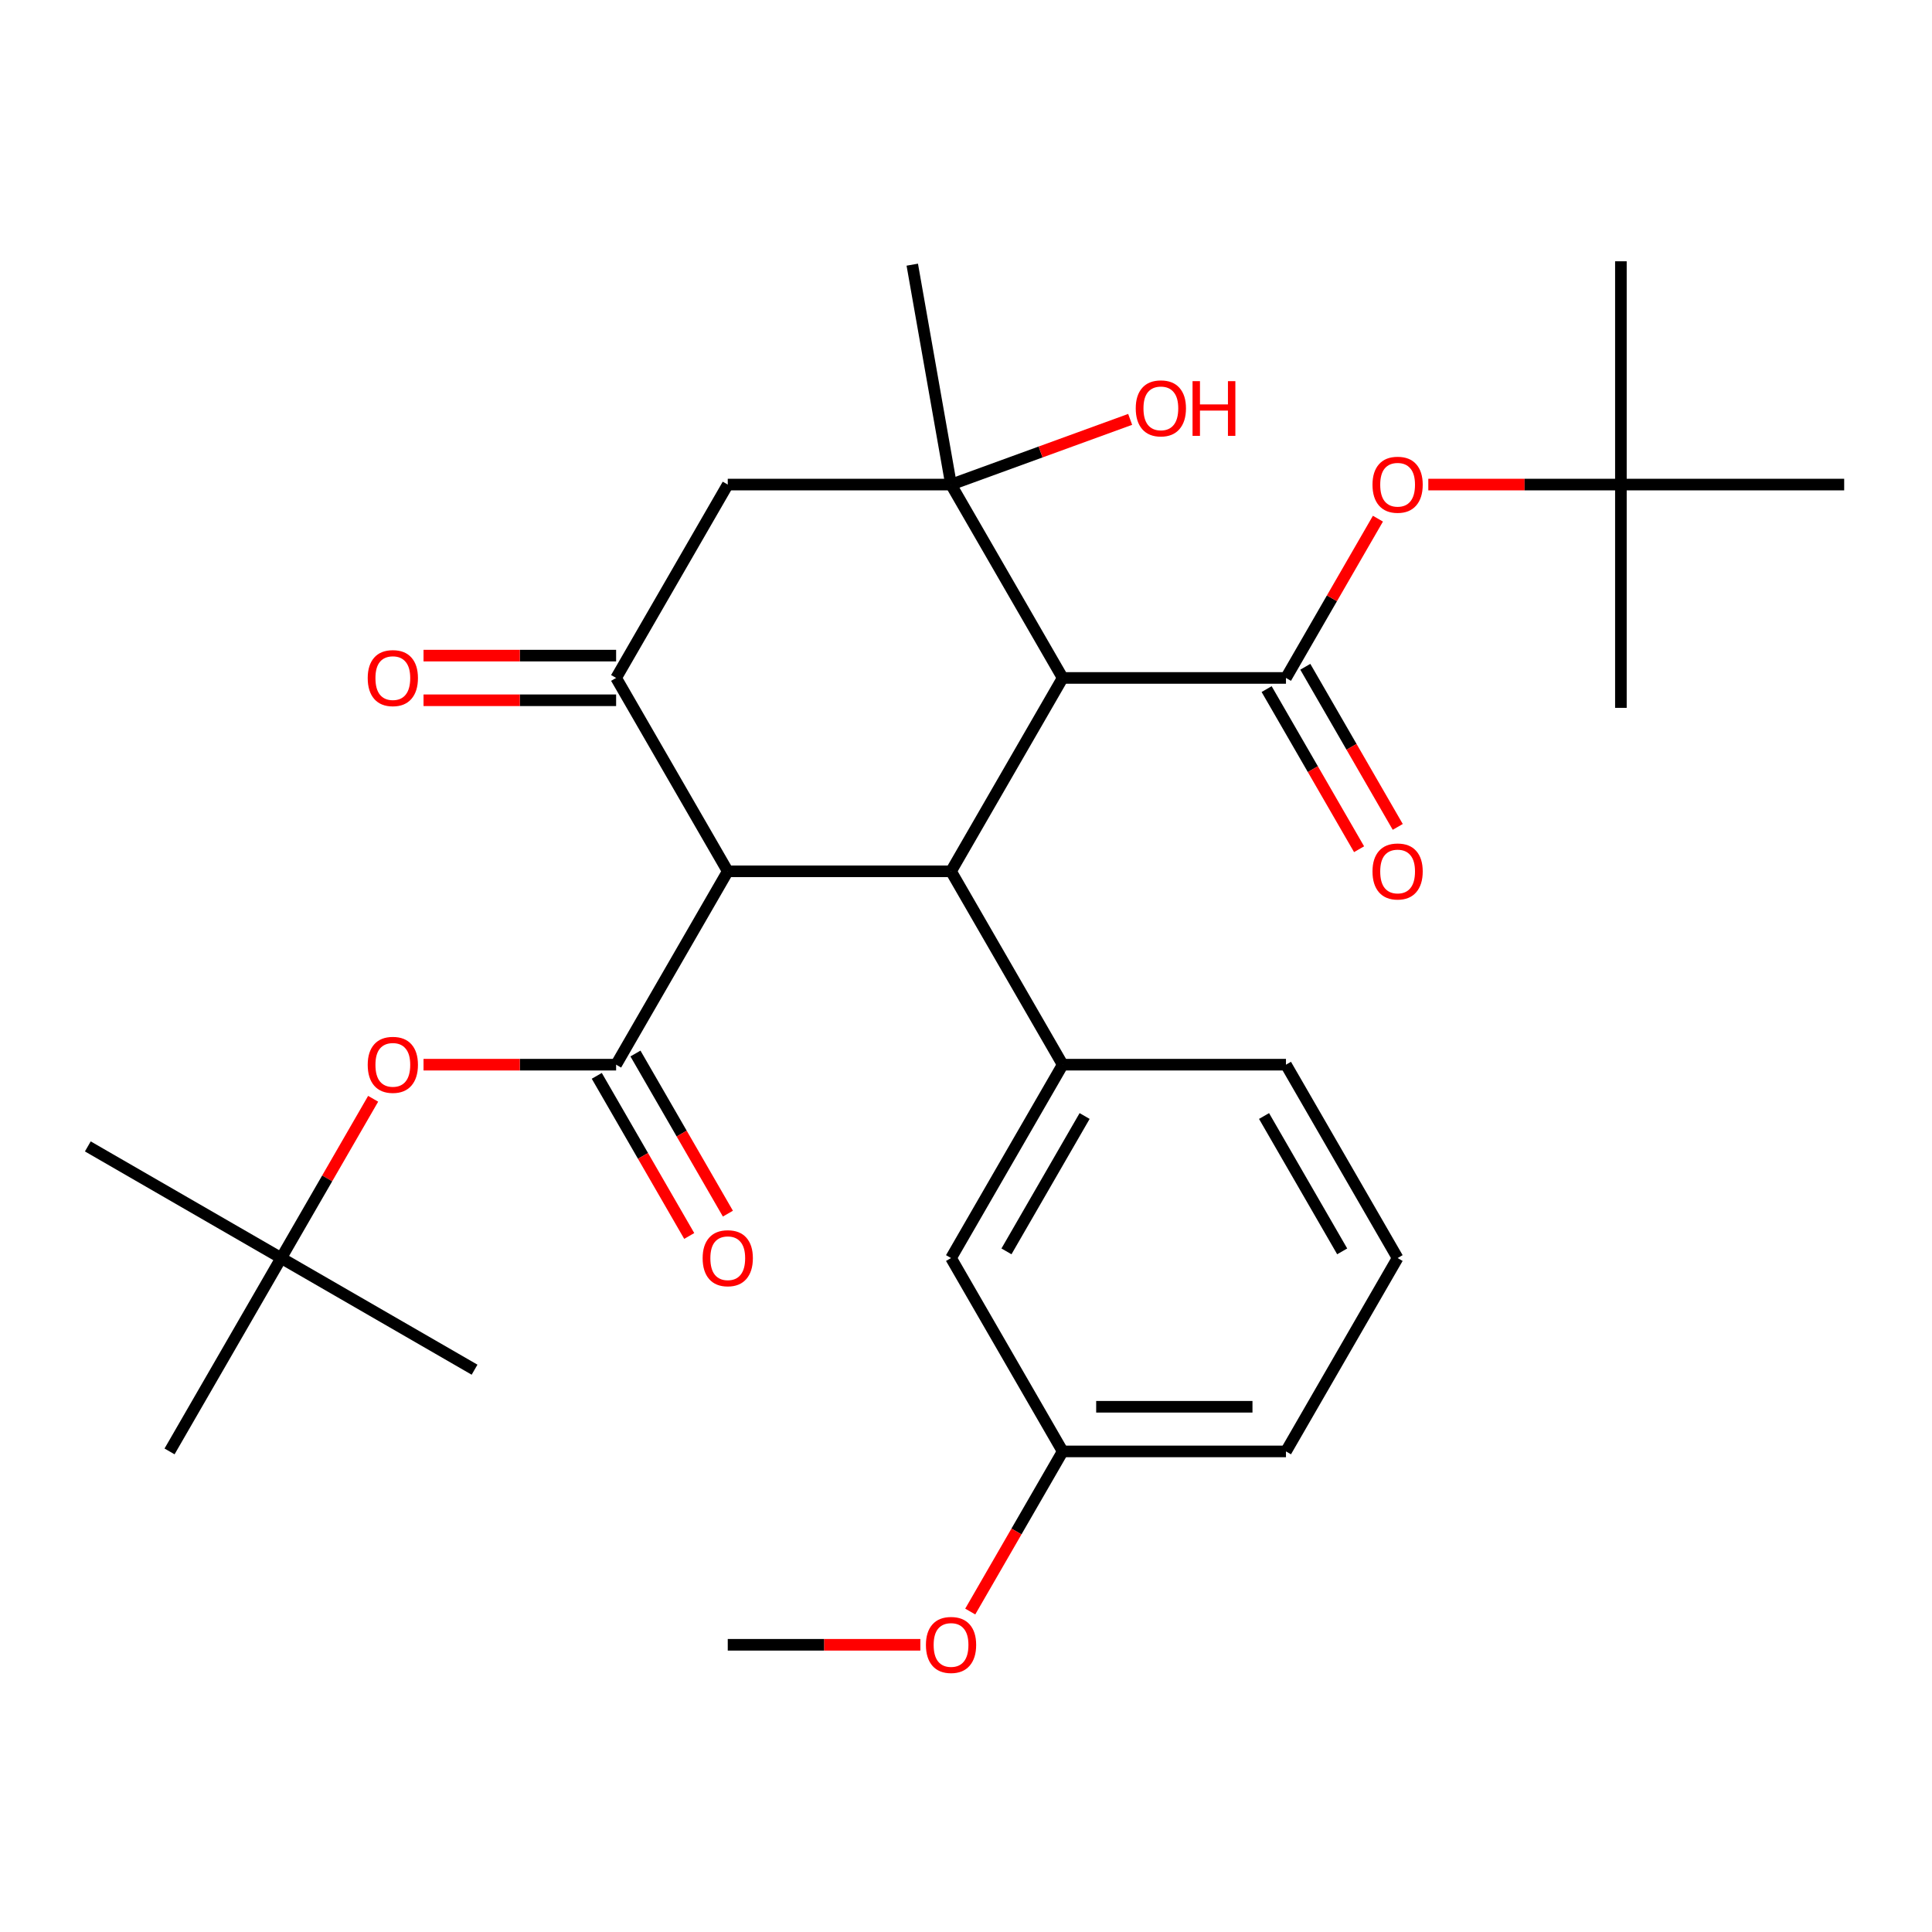 <?xml version='1.0' encoding='iso-8859-1'?>
<svg version='1.1' baseProfile='full'
              xmlns='http://www.w3.org/2000/svg'
                      xmlns:rdkit='http://www.rdkit.org/xml'
                      xmlns:xlink='http://www.w3.org/1999/xlink'
                  xml:space='preserve'
width='1000px' height='1000px' viewBox='0 0 1000 1000'>
<!-- END OF HEADER -->
<rect style='opacity:1.0;fill:#FFFFFF;stroke:none' width='1000' height='1000' x='0' y='0'> </rect>
<path class='bond-1' d='M 550.044,350.901 L 492.258,450.989' style='fill:none;fill-rule:evenodd;stroke:#000000;stroke-width:6px;stroke-linecap:butt;stroke-linejoin:miter;stroke-opacity:1' />
<path class='bond-2' d='M 550.044,350.901 L 665.616,350.901' style='fill:none;fill-rule:evenodd;stroke:#000000;stroke-width:6px;stroke-linecap:butt;stroke-linejoin:miter;stroke-opacity:1' />
<path class='bond-4' d='M 550.044,350.901 L 492.258,250.812' style='fill:none;fill-rule:evenodd;stroke:#000000;stroke-width:6px;stroke-linecap:butt;stroke-linejoin:miter;stroke-opacity:1' />
<path class='bond-0' d='M 376.686,450.989 L 492.258,450.989' style='fill:none;fill-rule:evenodd;stroke:#000000;stroke-width:6px;stroke-linecap:butt;stroke-linejoin:miter;stroke-opacity:1' />
<path class='bond-3' d='M 376.686,450.989 L 318.9,551.077' style='fill:none;fill-rule:evenodd;stroke:#000000;stroke-width:6px;stroke-linecap:butt;stroke-linejoin:miter;stroke-opacity:1' />
<path class='bond-30' d='M 376.686,450.989 L 318.9,350.901' style='fill:none;fill-rule:evenodd;stroke:#000000;stroke-width:6px;stroke-linecap:butt;stroke-linejoin:miter;stroke-opacity:1' />
<path class='bond-7' d='M 492.258,450.989 L 550.044,551.077' style='fill:none;fill-rule:evenodd;stroke:#000000;stroke-width:6px;stroke-linecap:butt;stroke-linejoin:miter;stroke-opacity:1' />
<path class='bond-9' d='M 665.616,350.901 L 689.414,309.681' style='fill:none;fill-rule:evenodd;stroke:#000000;stroke-width:6px;stroke-linecap:butt;stroke-linejoin:miter;stroke-opacity:1' />
<path class='bond-9' d='M 689.414,309.681 L 713.212,268.462' style='fill:none;fill-rule:evenodd;stroke:#FF0000;stroke-width:6px;stroke-linecap:butt;stroke-linejoin:miter;stroke-opacity:1' />
<path class='bond-10' d='M 655.607,356.679 L 679.532,398.119' style='fill:none;fill-rule:evenodd;stroke:#000000;stroke-width:6px;stroke-linecap:butt;stroke-linejoin:miter;stroke-opacity:1' />
<path class='bond-10' d='M 679.532,398.119 L 703.457,439.558' style='fill:none;fill-rule:evenodd;stroke:#FF0000;stroke-width:6px;stroke-linecap:butt;stroke-linejoin:miter;stroke-opacity:1' />
<path class='bond-10' d='M 675.625,345.122 L 699.55,386.561' style='fill:none;fill-rule:evenodd;stroke:#000000;stroke-width:6px;stroke-linecap:butt;stroke-linejoin:miter;stroke-opacity:1' />
<path class='bond-10' d='M 699.55,386.561 L 723.475,428.001' style='fill:none;fill-rule:evenodd;stroke:#FF0000;stroke-width:6px;stroke-linecap:butt;stroke-linejoin:miter;stroke-opacity:1' />
<path class='bond-8' d='M 318.9,551.077 L 269.059,551.077' style='fill:none;fill-rule:evenodd;stroke:#000000;stroke-width:6px;stroke-linecap:butt;stroke-linejoin:miter;stroke-opacity:1' />
<path class='bond-8' d='M 269.059,551.077 L 219.218,551.077' style='fill:none;fill-rule:evenodd;stroke:#FF0000;stroke-width:6px;stroke-linecap:butt;stroke-linejoin:miter;stroke-opacity:1' />
<path class='bond-11' d='M 308.892,556.855 L 332.817,598.295' style='fill:none;fill-rule:evenodd;stroke:#000000;stroke-width:6px;stroke-linecap:butt;stroke-linejoin:miter;stroke-opacity:1' />
<path class='bond-11' d='M 332.817,598.295 L 356.742,639.734' style='fill:none;fill-rule:evenodd;stroke:#FF0000;stroke-width:6px;stroke-linecap:butt;stroke-linejoin:miter;stroke-opacity:1' />
<path class='bond-11' d='M 328.909,545.298 L 352.834,586.738' style='fill:none;fill-rule:evenodd;stroke:#000000;stroke-width:6px;stroke-linecap:butt;stroke-linejoin:miter;stroke-opacity:1' />
<path class='bond-11' d='M 352.834,586.738 L 376.759,628.177' style='fill:none;fill-rule:evenodd;stroke:#FF0000;stroke-width:6px;stroke-linecap:butt;stroke-linejoin:miter;stroke-opacity:1' />
<path class='bond-6' d='M 492.258,250.812 L 376.686,250.812' style='fill:none;fill-rule:evenodd;stroke:#000000;stroke-width:6px;stroke-linecap:butt;stroke-linejoin:miter;stroke-opacity:1' />
<path class='bond-16' d='M 492.258,250.812 L 538.615,233.94' style='fill:none;fill-rule:evenodd;stroke:#000000;stroke-width:6px;stroke-linecap:butt;stroke-linejoin:miter;stroke-opacity:1' />
<path class='bond-16' d='M 538.615,233.94 L 584.971,217.068' style='fill:none;fill-rule:evenodd;stroke:#FF0000;stroke-width:6px;stroke-linecap:butt;stroke-linejoin:miter;stroke-opacity:1' />
<path class='bond-18' d='M 492.258,250.812 L 472.189,136.996' style='fill:none;fill-rule:evenodd;stroke:#000000;stroke-width:6px;stroke-linecap:butt;stroke-linejoin:miter;stroke-opacity:1' />
<path class='bond-5' d='M 318.9,350.901 L 376.686,250.812' style='fill:none;fill-rule:evenodd;stroke:#000000;stroke-width:6px;stroke-linecap:butt;stroke-linejoin:miter;stroke-opacity:1' />
<path class='bond-12' d='M 318.9,339.343 L 269.059,339.343' style='fill:none;fill-rule:evenodd;stroke:#000000;stroke-width:6px;stroke-linecap:butt;stroke-linejoin:miter;stroke-opacity:1' />
<path class='bond-12' d='M 269.059,339.343 L 219.218,339.343' style='fill:none;fill-rule:evenodd;stroke:#FF0000;stroke-width:6px;stroke-linecap:butt;stroke-linejoin:miter;stroke-opacity:1' />
<path class='bond-12' d='M 318.9,362.458 L 269.059,362.458' style='fill:none;fill-rule:evenodd;stroke:#000000;stroke-width:6px;stroke-linecap:butt;stroke-linejoin:miter;stroke-opacity:1' />
<path class='bond-12' d='M 269.059,362.458 L 219.218,362.458' style='fill:none;fill-rule:evenodd;stroke:#FF0000;stroke-width:6px;stroke-linecap:butt;stroke-linejoin:miter;stroke-opacity:1' />
<path class='bond-13' d='M 550.044,551.077 L 492.258,651.165' style='fill:none;fill-rule:evenodd;stroke:#000000;stroke-width:6px;stroke-linecap:butt;stroke-linejoin:miter;stroke-opacity:1' />
<path class='bond-13' d='M 561.394,577.647 L 520.944,647.709' style='fill:none;fill-rule:evenodd;stroke:#000000;stroke-width:6px;stroke-linecap:butt;stroke-linejoin:miter;stroke-opacity:1' />
<path class='bond-19' d='M 550.044,551.077 L 665.616,551.077' style='fill:none;fill-rule:evenodd;stroke:#000000;stroke-width:6px;stroke-linecap:butt;stroke-linejoin:miter;stroke-opacity:1' />
<path class='bond-15' d='M 193.139,568.726 L 169.341,609.946' style='fill:none;fill-rule:evenodd;stroke:#FF0000;stroke-width:6px;stroke-linecap:butt;stroke-linejoin:miter;stroke-opacity:1' />
<path class='bond-15' d='M 169.341,609.946 L 145.543,651.165' style='fill:none;fill-rule:evenodd;stroke:#000000;stroke-width:6px;stroke-linecap:butt;stroke-linejoin:miter;stroke-opacity:1' />
<path class='bond-14' d='M 739.291,250.812 L 789.132,250.812' style='fill:none;fill-rule:evenodd;stroke:#FF0000;stroke-width:6px;stroke-linecap:butt;stroke-linejoin:miter;stroke-opacity:1' />
<path class='bond-14' d='M 789.132,250.812 L 838.974,250.812' style='fill:none;fill-rule:evenodd;stroke:#000000;stroke-width:6px;stroke-linecap:butt;stroke-linejoin:miter;stroke-opacity:1' />
<path class='bond-17' d='M 492.258,651.165 L 550.044,751.253' style='fill:none;fill-rule:evenodd;stroke:#000000;stroke-width:6px;stroke-linecap:butt;stroke-linejoin:miter;stroke-opacity:1' />
<path class='bond-22' d='M 838.974,250.812 L 838.974,135.241' style='fill:none;fill-rule:evenodd;stroke:#000000;stroke-width:6px;stroke-linecap:butt;stroke-linejoin:miter;stroke-opacity:1' />
<path class='bond-23' d='M 838.974,250.812 L 838.974,366.384' style='fill:none;fill-rule:evenodd;stroke:#000000;stroke-width:6px;stroke-linecap:butt;stroke-linejoin:miter;stroke-opacity:1' />
<path class='bond-27' d='M 838.974,250.812 L 954.545,250.812' style='fill:none;fill-rule:evenodd;stroke:#000000;stroke-width:6px;stroke-linecap:butt;stroke-linejoin:miter;stroke-opacity:1' />
<path class='bond-24' d='M 145.543,651.165 L 45.455,593.379' style='fill:none;fill-rule:evenodd;stroke:#000000;stroke-width:6px;stroke-linecap:butt;stroke-linejoin:miter;stroke-opacity:1' />
<path class='bond-25' d='M 145.543,651.165 L 245.631,708.951' style='fill:none;fill-rule:evenodd;stroke:#000000;stroke-width:6px;stroke-linecap:butt;stroke-linejoin:miter;stroke-opacity:1' />
<path class='bond-26' d='M 145.543,651.165 L 87.757,751.253' style='fill:none;fill-rule:evenodd;stroke:#000000;stroke-width:6px;stroke-linecap:butt;stroke-linejoin:miter;stroke-opacity:1' />
<path class='bond-20' d='M 550.044,751.253 L 526.119,792.693' style='fill:none;fill-rule:evenodd;stroke:#000000;stroke-width:6px;stroke-linecap:butt;stroke-linejoin:miter;stroke-opacity:1' />
<path class='bond-20' d='M 526.119,792.693 L 502.194,834.132' style='fill:none;fill-rule:evenodd;stroke:#FF0000;stroke-width:6px;stroke-linecap:butt;stroke-linejoin:miter;stroke-opacity:1' />
<path class='bond-31' d='M 550.044,751.253 L 665.616,751.253' style='fill:none;fill-rule:evenodd;stroke:#000000;stroke-width:6px;stroke-linecap:butt;stroke-linejoin:miter;stroke-opacity:1' />
<path class='bond-31' d='M 567.38,728.139 L 648.28,728.139' style='fill:none;fill-rule:evenodd;stroke:#000000;stroke-width:6px;stroke-linecap:butt;stroke-linejoin:miter;stroke-opacity:1' />
<path class='bond-21' d='M 665.616,551.077 L 723.402,651.165' style='fill:none;fill-rule:evenodd;stroke:#000000;stroke-width:6px;stroke-linecap:butt;stroke-linejoin:miter;stroke-opacity:1' />
<path class='bond-21' d='M 654.266,577.647 L 694.716,647.709' style='fill:none;fill-rule:evenodd;stroke:#000000;stroke-width:6px;stroke-linecap:butt;stroke-linejoin:miter;stroke-opacity:1' />
<path class='bond-29' d='M 476.369,851.341 L 426.528,851.341' style='fill:none;fill-rule:evenodd;stroke:#FF0000;stroke-width:6px;stroke-linecap:butt;stroke-linejoin:miter;stroke-opacity:1' />
<path class='bond-29' d='M 426.528,851.341 L 376.686,851.341' style='fill:none;fill-rule:evenodd;stroke:#000000;stroke-width:6px;stroke-linecap:butt;stroke-linejoin:miter;stroke-opacity:1' />
<path class='bond-28' d='M 723.402,651.165 L 665.616,751.253' style='fill:none;fill-rule:evenodd;stroke:#000000;stroke-width:6px;stroke-linecap:butt;stroke-linejoin:miter;stroke-opacity:1' />
<path  class='atom-9' d='M 190.329 551.157
Q 190.329 544.357, 193.689 540.557
Q 197.049 536.757, 203.329 536.757
Q 209.609 536.757, 212.969 540.557
Q 216.329 544.357, 216.329 551.157
Q 216.329 558.037, 212.929 561.957
Q 209.529 565.837, 203.329 565.837
Q 197.089 565.837, 193.689 561.957
Q 190.329 558.077, 190.329 551.157
M 203.329 562.637
Q 207.649 562.637, 209.969 559.757
Q 212.329 556.837, 212.329 551.157
Q 212.329 545.597, 209.969 542.797
Q 207.649 539.957, 203.329 539.957
Q 199.009 539.957, 196.649 542.757
Q 194.329 545.557, 194.329 551.157
Q 194.329 556.877, 196.649 559.757
Q 199.009 562.637, 203.329 562.637
' fill='#FF0000'/>
<path  class='atom-10' d='M 710.402 250.892
Q 710.402 244.092, 713.762 240.292
Q 717.122 236.492, 723.402 236.492
Q 729.682 236.492, 733.042 240.292
Q 736.402 244.092, 736.402 250.892
Q 736.402 257.772, 733.002 261.692
Q 729.602 265.572, 723.402 265.572
Q 717.162 265.572, 713.762 261.692
Q 710.402 257.812, 710.402 250.892
M 723.402 262.372
Q 727.722 262.372, 730.042 259.492
Q 732.402 256.572, 732.402 250.892
Q 732.402 245.332, 730.042 242.532
Q 727.722 239.692, 723.402 239.692
Q 719.082 239.692, 716.722 242.492
Q 714.402 245.292, 714.402 250.892
Q 714.402 256.612, 716.722 259.492
Q 719.082 262.372, 723.402 262.372
' fill='#FF0000'/>
<path  class='atom-11' d='M 710.402 451.069
Q 710.402 444.269, 713.762 440.469
Q 717.122 436.669, 723.402 436.669
Q 729.682 436.669, 733.042 440.469
Q 736.402 444.269, 736.402 451.069
Q 736.402 457.949, 733.002 461.869
Q 729.602 465.749, 723.402 465.749
Q 717.162 465.749, 713.762 461.869
Q 710.402 457.989, 710.402 451.069
M 723.402 462.549
Q 727.722 462.549, 730.042 459.669
Q 732.402 456.749, 732.402 451.069
Q 732.402 445.509, 730.042 442.709
Q 727.722 439.869, 723.402 439.869
Q 719.082 439.869, 716.722 442.669
Q 714.402 445.469, 714.402 451.069
Q 714.402 456.789, 716.722 459.669
Q 719.082 462.549, 723.402 462.549
' fill='#FF0000'/>
<path  class='atom-12' d='M 363.686 651.245
Q 363.686 644.445, 367.046 640.645
Q 370.406 636.845, 376.686 636.845
Q 382.966 636.845, 386.326 640.645
Q 389.686 644.445, 389.686 651.245
Q 389.686 658.125, 386.286 662.045
Q 382.886 665.925, 376.686 665.925
Q 370.446 665.925, 367.046 662.045
Q 363.686 658.165, 363.686 651.245
M 376.686 662.725
Q 381.006 662.725, 383.326 659.845
Q 385.686 656.925, 385.686 651.245
Q 385.686 645.685, 383.326 642.885
Q 381.006 640.045, 376.686 640.045
Q 372.366 640.045, 370.006 642.845
Q 367.686 645.645, 367.686 651.245
Q 367.686 656.965, 370.006 659.845
Q 372.366 662.725, 376.686 662.725
' fill='#FF0000'/>
<path  class='atom-13' d='M 190.329 350.981
Q 190.329 344.181, 193.689 340.381
Q 197.049 336.581, 203.329 336.581
Q 209.609 336.581, 212.969 340.381
Q 216.329 344.181, 216.329 350.981
Q 216.329 357.861, 212.929 361.781
Q 209.529 365.661, 203.329 365.661
Q 197.089 365.661, 193.689 361.781
Q 190.329 357.901, 190.329 350.981
M 203.329 362.461
Q 207.649 362.461, 209.969 359.581
Q 212.329 356.661, 212.329 350.981
Q 212.329 345.421, 209.969 342.621
Q 207.649 339.781, 203.329 339.781
Q 199.009 339.781, 196.649 342.581
Q 194.329 345.381, 194.329 350.981
Q 194.329 356.701, 196.649 359.581
Q 199.009 362.461, 203.329 362.461
' fill='#FF0000'/>
<path  class='atom-17' d='M 587.86 211.365
Q 587.86 204.565, 591.22 200.765
Q 594.58 196.965, 600.86 196.965
Q 607.14 196.965, 610.5 200.765
Q 613.86 204.565, 613.86 211.365
Q 613.86 218.245, 610.46 222.165
Q 607.06 226.045, 600.86 226.045
Q 594.62 226.045, 591.22 222.165
Q 587.86 218.285, 587.86 211.365
M 600.86 222.845
Q 605.18 222.845, 607.5 219.965
Q 609.86 217.045, 609.86 211.365
Q 609.86 205.805, 607.5 203.005
Q 605.18 200.165, 600.86 200.165
Q 596.54 200.165, 594.18 202.965
Q 591.86 205.765, 591.86 211.365
Q 591.86 217.085, 594.18 219.965
Q 596.54 222.845, 600.86 222.845
' fill='#FF0000'/>
<path  class='atom-17' d='M 617.26 197.285
L 621.1 197.285
L 621.1 209.325
L 635.58 209.325
L 635.58 197.285
L 639.42 197.285
L 639.42 225.605
L 635.58 225.605
L 635.58 212.525
L 621.1 212.525
L 621.1 225.605
L 617.26 225.605
L 617.26 197.285
' fill='#FF0000'/>
<path  class='atom-21' d='M 479.258 851.421
Q 479.258 844.621, 482.618 840.821
Q 485.978 837.021, 492.258 837.021
Q 498.538 837.021, 501.898 840.821
Q 505.258 844.621, 505.258 851.421
Q 505.258 858.301, 501.858 862.221
Q 498.458 866.101, 492.258 866.101
Q 486.018 866.101, 482.618 862.221
Q 479.258 858.341, 479.258 851.421
M 492.258 862.901
Q 496.578 862.901, 498.898 860.021
Q 501.258 857.101, 501.258 851.421
Q 501.258 845.861, 498.898 843.061
Q 496.578 840.221, 492.258 840.221
Q 487.938 840.221, 485.578 843.021
Q 483.258 845.821, 483.258 851.421
Q 483.258 857.141, 485.578 860.021
Q 487.938 862.901, 492.258 862.901
' fill='#FF0000'/>
</svg>
